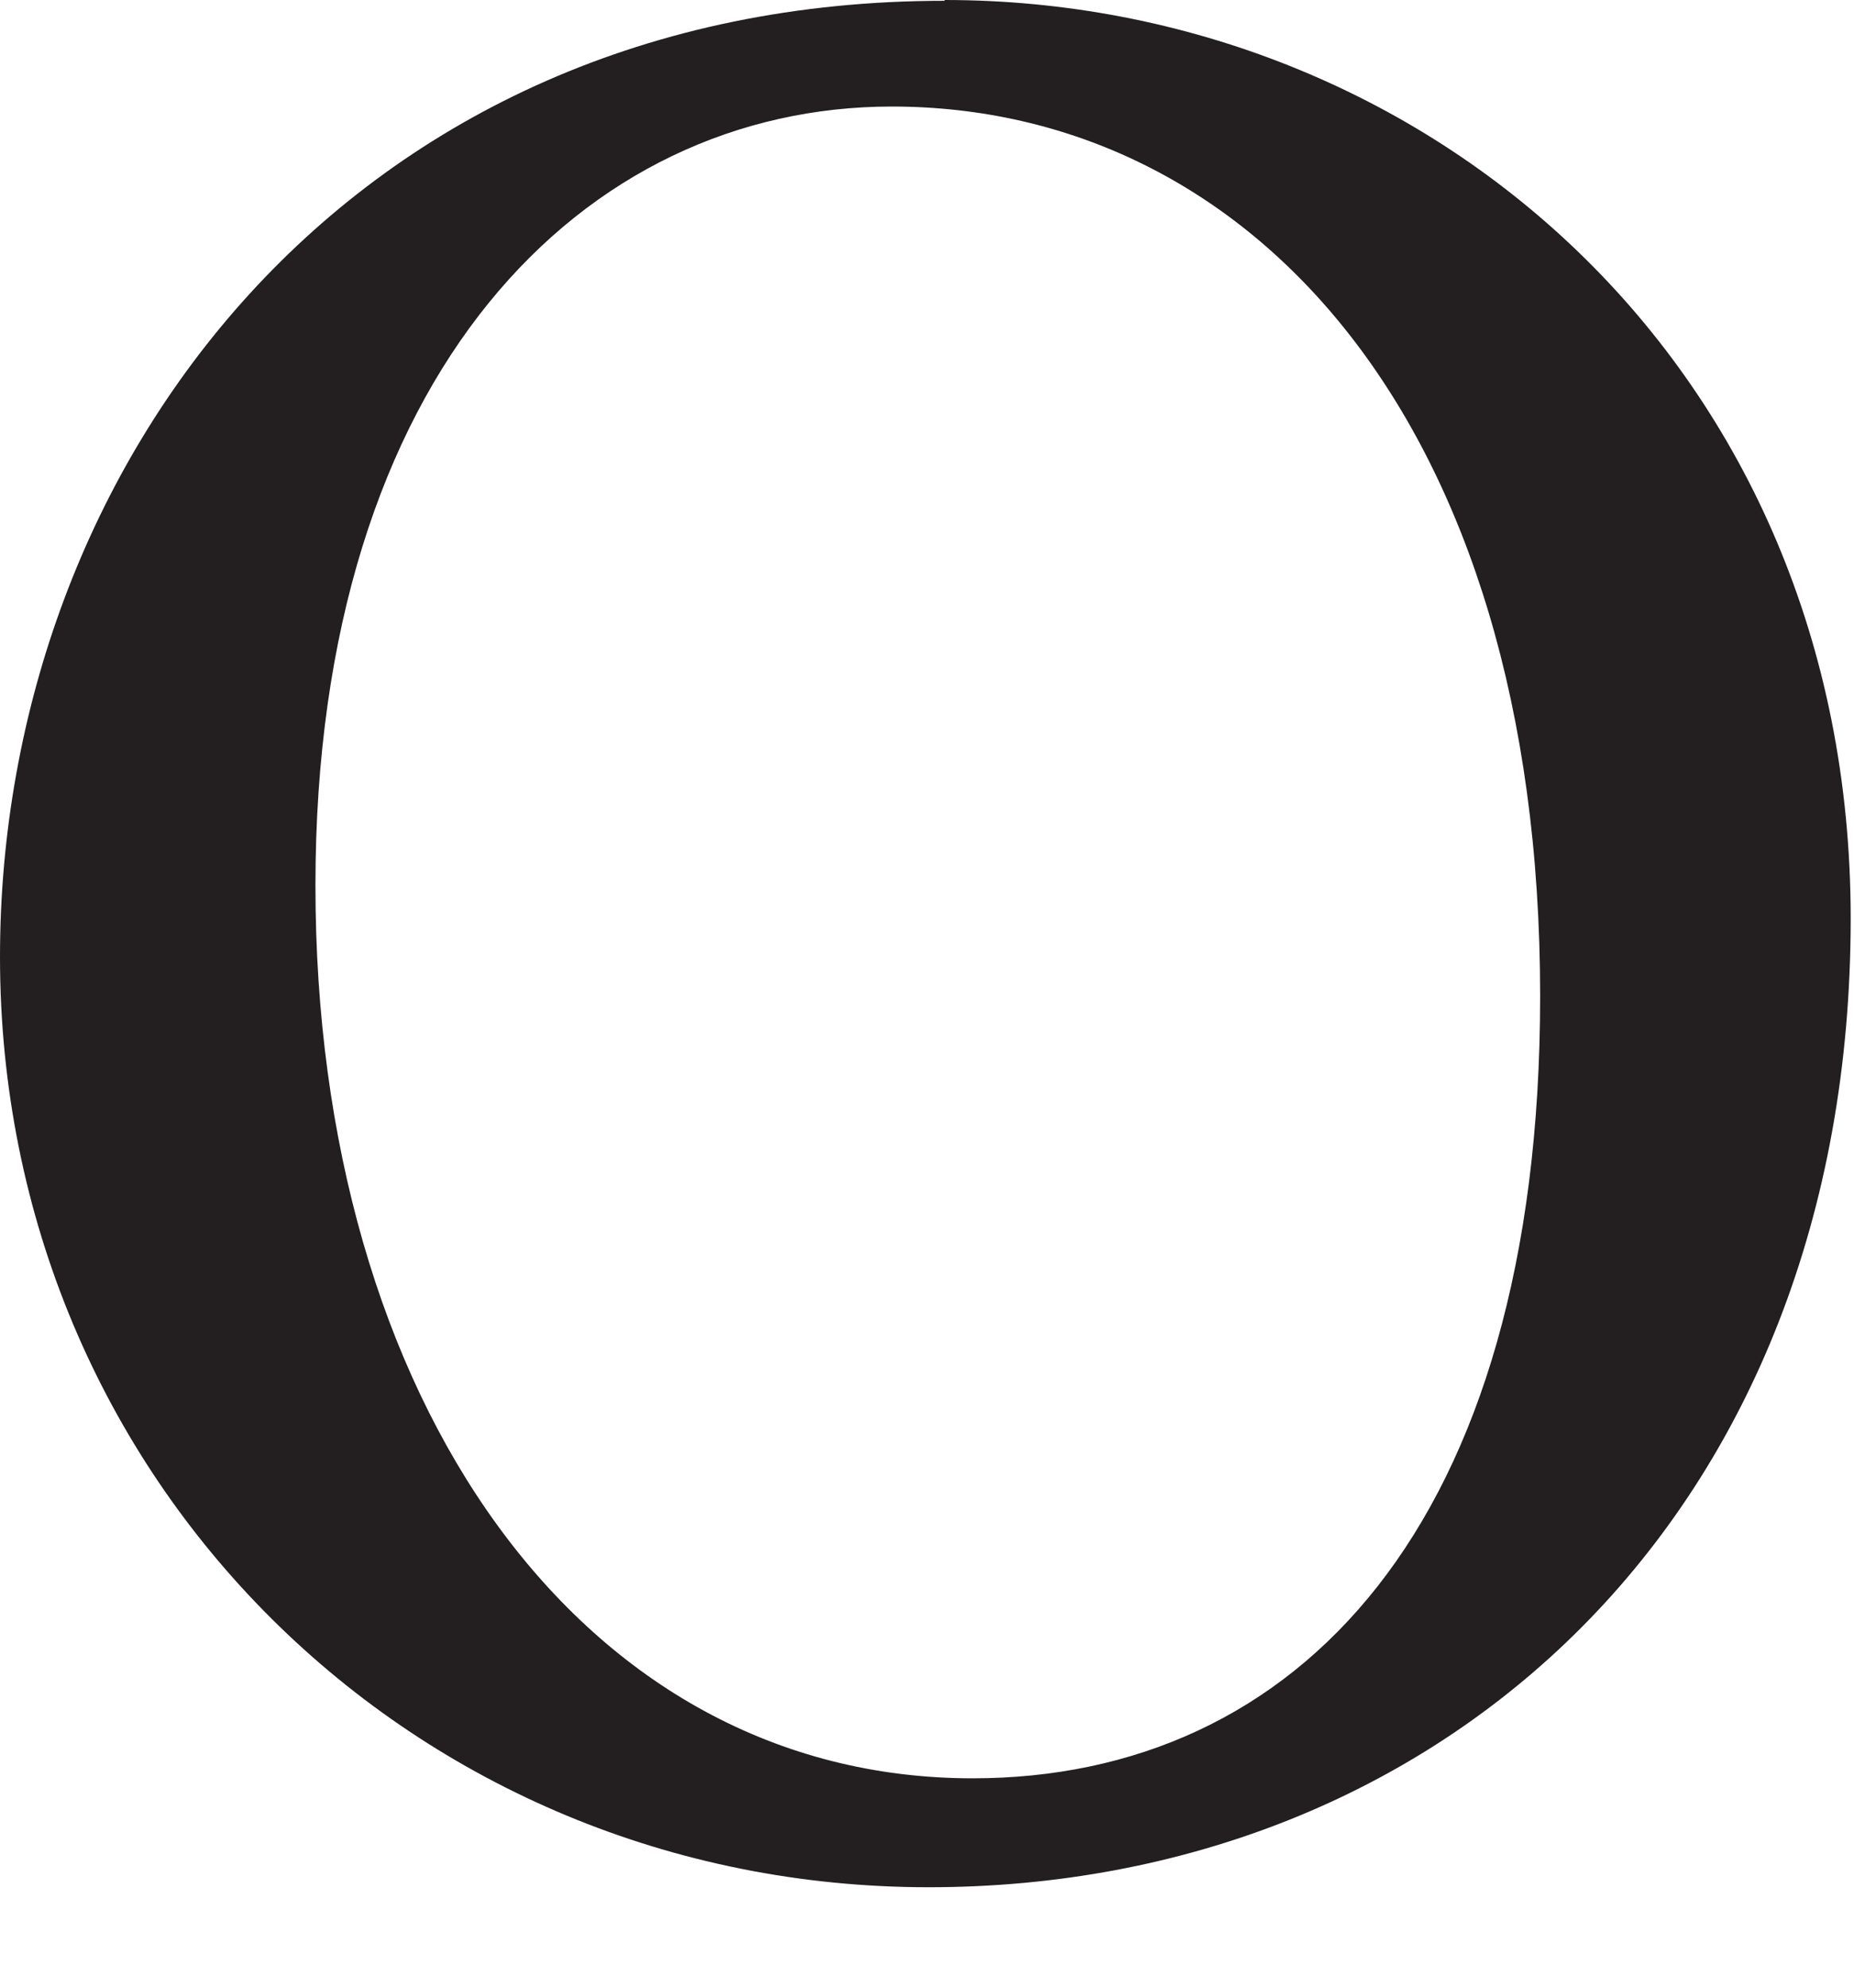 <?xml version="1.0" encoding="utf-8"?>
<svg xmlns="http://www.w3.org/2000/svg" fill="none" height="100%" overflow="visible" preserveAspectRatio="none" style="display: block;" viewBox="0 0 14 15" width="100%">
<path d="M7.133 0C10.772 0 13.975 2.761 13.975 6.931C13.975 11.432 10.893 14.242 7.012 14.242C3.131 14.242 0 11.178 0 7.221C0 3.499 2.648 0.006 7.133 0.006V0ZM6.734 0.804C4.419 0.804 2.382 2.798 2.382 6.683C2.382 10.568 4.388 13.42 7.344 13.42C9.786 13.42 11.63 11.523 11.63 7.517C11.63 3.16 9.424 0.804 6.734 0.804Z" fill="#231F20" id="Vector"/>
</svg>